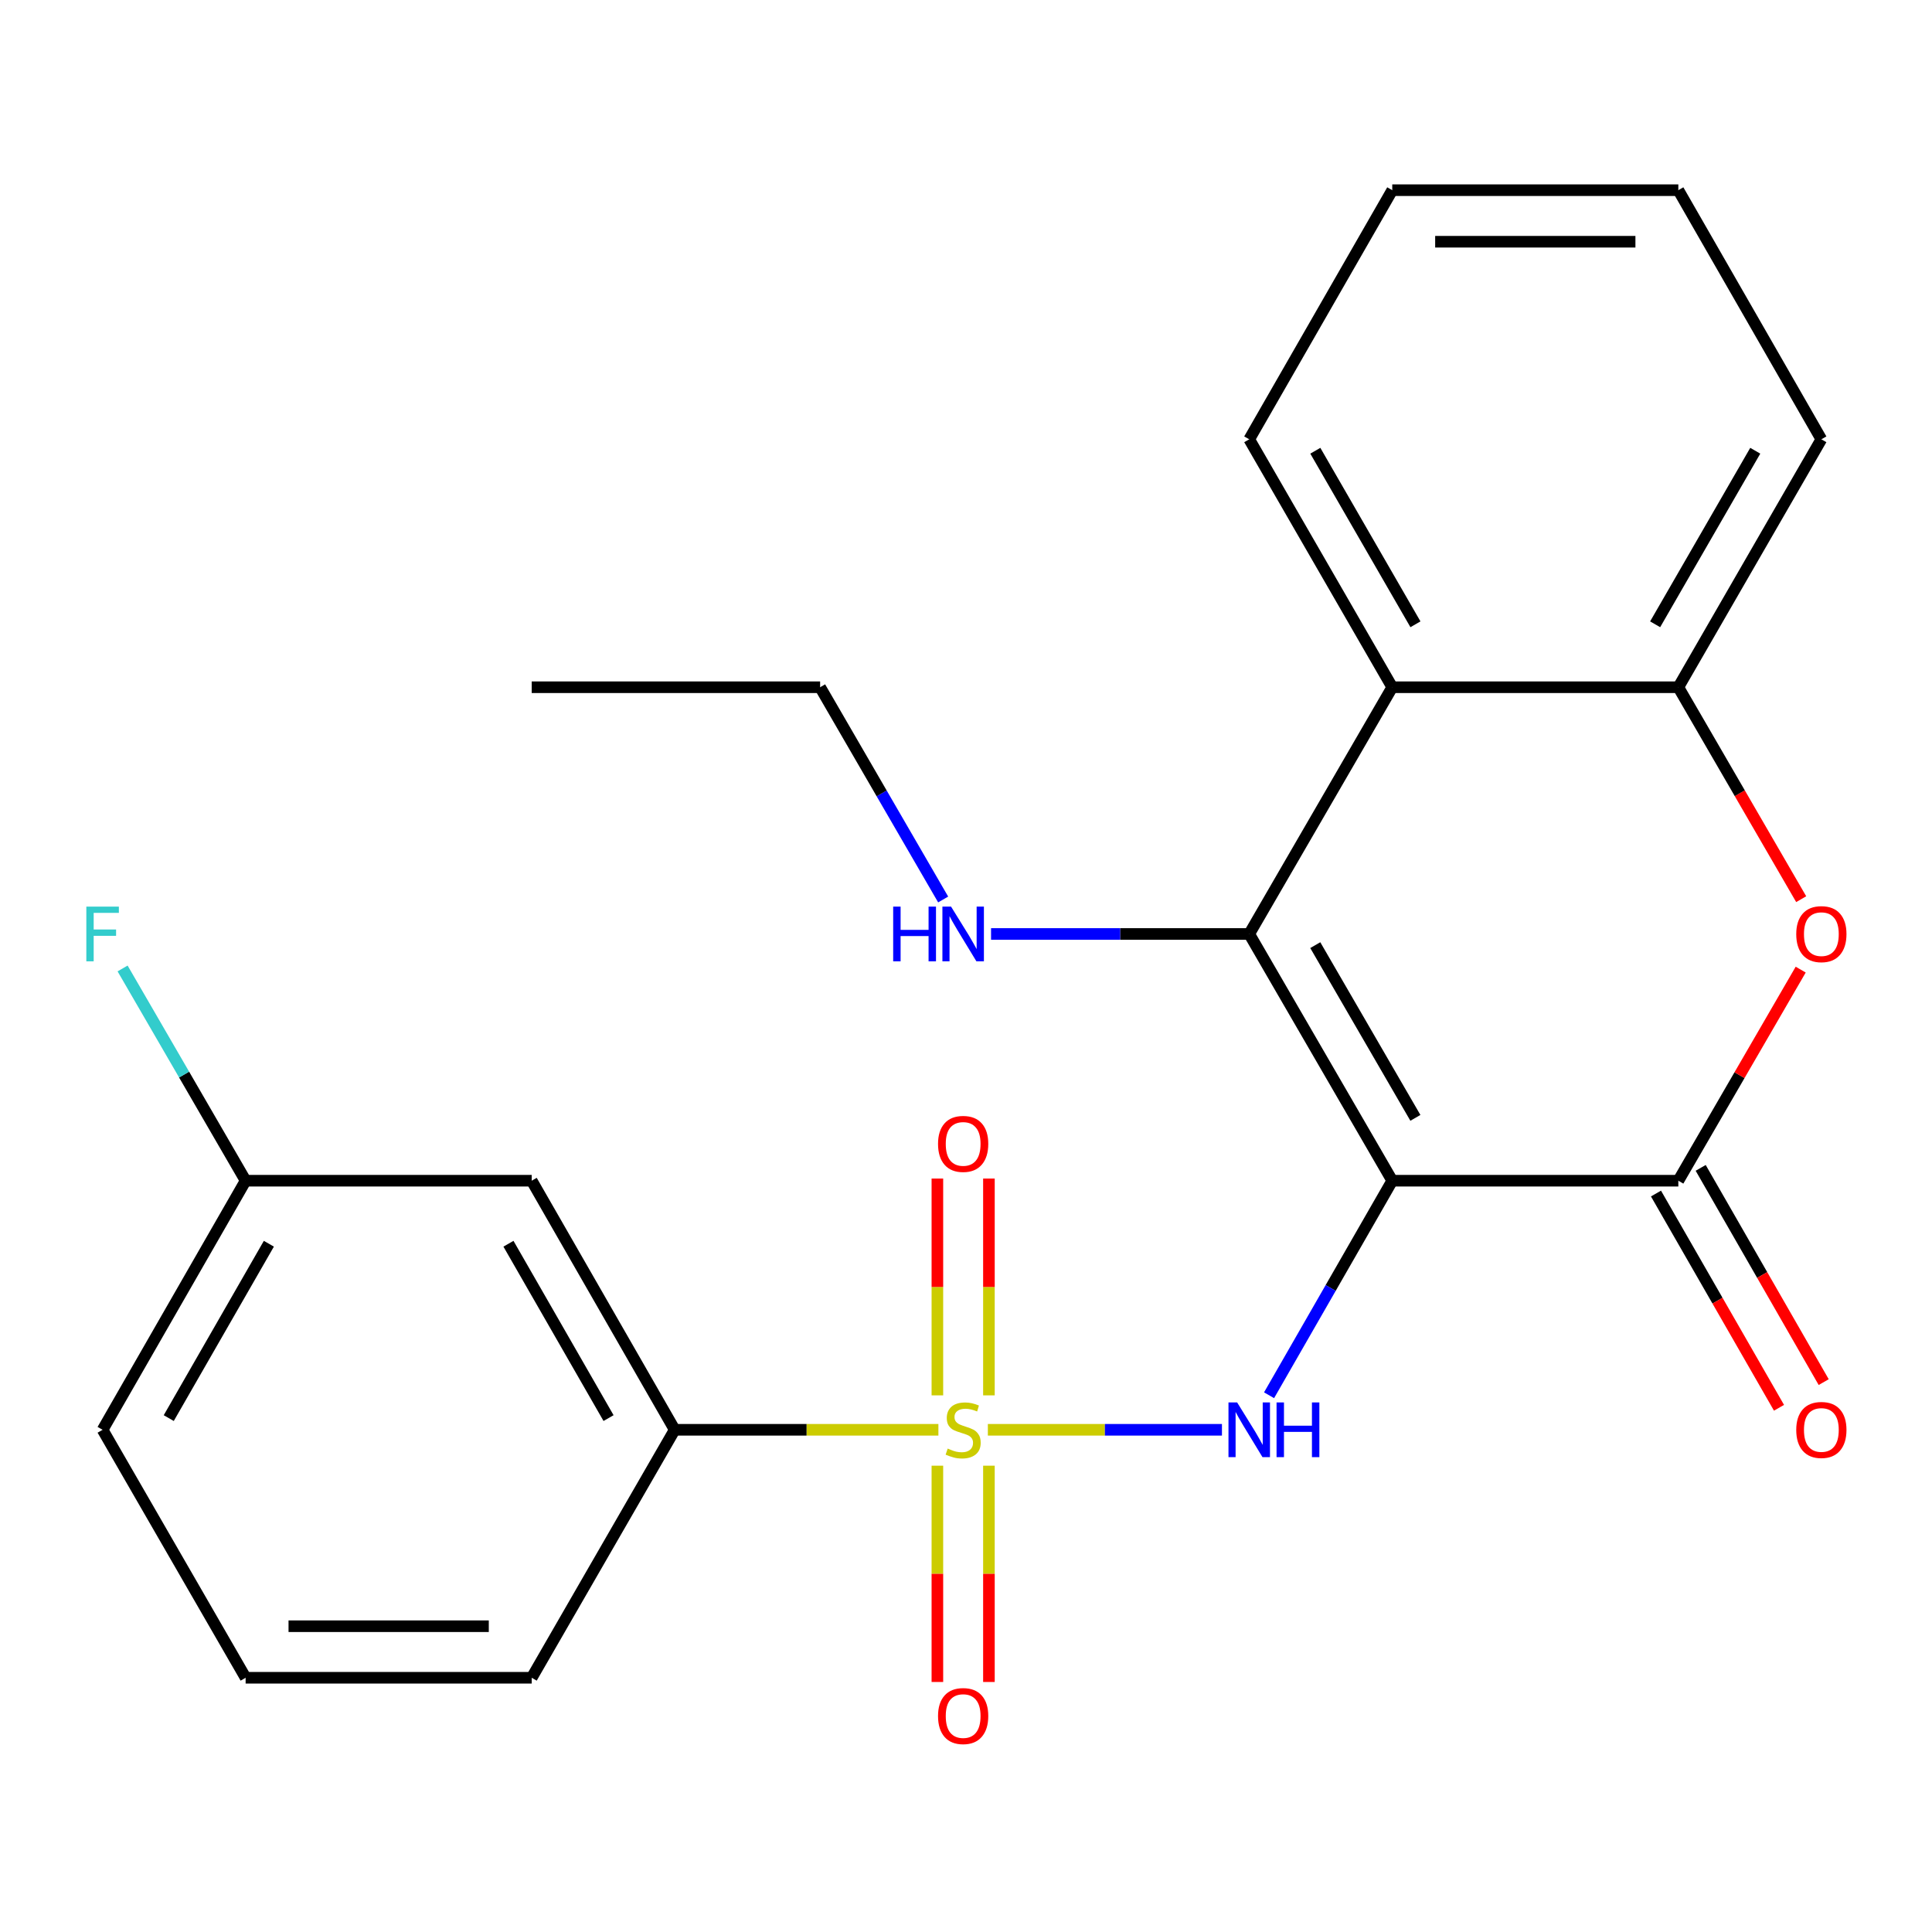 <?xml version='1.0' encoding='iso-8859-1'?>
<svg version='1.1' baseProfile='full'
              xmlns='http://www.w3.org/2000/svg'
                      xmlns:rdkit='http://www.rdkit.org/xml'
                      xmlns:xlink='http://www.w3.org/1999/xlink'
                  xml:space='preserve'
width='1000px' height='1000px' viewBox='0 0 1000 1000'>
<!-- END OF HEADER -->
<rect style='opacity:1.0;fill:#FFFFFF;stroke:none' width='1000' height='1000' x='0' y='0'> </rect>
<path class='bond-1' d='M 720.63,611.133 L 646.6,483.423' style='fill:none;fill-rule:evenodd;stroke:#000000;stroke-width:6px;stroke-linecap:butt;stroke-linejoin:miter;stroke-opacity:1' />
<path class='bond-1' d='M 732.605,578.598 L 680.785,489.201' style='fill:none;fill-rule:evenodd;stroke:#000000;stroke-width:6px;stroke-linecap:butt;stroke-linejoin:miter;stroke-opacity:1' />
<path class='bond-2' d='M 720.63,611.133 L 688.747,666.658' style='fill:none;fill-rule:evenodd;stroke:#000000;stroke-width:6px;stroke-linecap:butt;stroke-linejoin:miter;stroke-opacity:1' />
<path class='bond-2' d='M 688.747,666.658 L 656.865,722.182' style='fill:none;fill-rule:evenodd;stroke:#0000FF;stroke-width:6px;stroke-linecap:butt;stroke-linejoin:miter;stroke-opacity:1' />
<path class='bond-3' d='M 720.63,611.133 L 868.703,611.133' style='fill:none;fill-rule:evenodd;stroke:#000000;stroke-width:6px;stroke-linecap:butt;stroke-linejoin:miter;stroke-opacity:1' />
<path class='bond-0' d='M 511.309,740.058 L 571.893,740.058' style='fill:none;fill-rule:evenodd;stroke:#CCCC00;stroke-width:6px;stroke-linecap:butt;stroke-linejoin:miter;stroke-opacity:1' />
<path class='bond-0' d='M 571.893,740.058 L 632.478,740.058' style='fill:none;fill-rule:evenodd;stroke:#0000FF;stroke-width:6px;stroke-linecap:butt;stroke-linejoin:miter;stroke-opacity:1' />
<path class='bond-7' d='M 485.714,740.058 L 417.469,740.058' style='fill:none;fill-rule:evenodd;stroke:#CCCC00;stroke-width:6px;stroke-linecap:butt;stroke-linejoin:miter;stroke-opacity:1' />
<path class='bond-7' d='M 417.469,740.058 L 349.223,740.058' style='fill:none;fill-rule:evenodd;stroke:#000000;stroke-width:6px;stroke-linecap:butt;stroke-linejoin:miter;stroke-opacity:1' />
<path class='bond-8' d='M 485.188,758.641 L 485.188,814.615' style='fill:none;fill-rule:evenodd;stroke:#CCCC00;stroke-width:6px;stroke-linecap:butt;stroke-linejoin:miter;stroke-opacity:1' />
<path class='bond-8' d='M 485.188,814.615 L 485.188,870.589' style='fill:none;fill-rule:evenodd;stroke:#FF0000;stroke-width:6px;stroke-linecap:butt;stroke-linejoin:miter;stroke-opacity:1' />
<path class='bond-8' d='M 511.865,758.641 L 511.865,814.615' style='fill:none;fill-rule:evenodd;stroke:#CCCC00;stroke-width:6px;stroke-linecap:butt;stroke-linejoin:miter;stroke-opacity:1' />
<path class='bond-8' d='M 511.865,814.615 L 511.865,870.589' style='fill:none;fill-rule:evenodd;stroke:#FF0000;stroke-width:6px;stroke-linecap:butt;stroke-linejoin:miter;stroke-opacity:1' />
<path class='bond-9' d='M 511.865,722.237 L 511.865,666.126' style='fill:none;fill-rule:evenodd;stroke:#CCCC00;stroke-width:6px;stroke-linecap:butt;stroke-linejoin:miter;stroke-opacity:1' />
<path class='bond-9' d='M 511.865,666.126 L 511.865,610.016' style='fill:none;fill-rule:evenodd;stroke:#FF0000;stroke-width:6px;stroke-linecap:butt;stroke-linejoin:miter;stroke-opacity:1' />
<path class='bond-9' d='M 485.188,722.237 L 485.188,666.126' style='fill:none;fill-rule:evenodd;stroke:#CCCC00;stroke-width:6px;stroke-linecap:butt;stroke-linejoin:miter;stroke-opacity:1' />
<path class='bond-9' d='M 485.188,666.126 L 485.188,610.016' style='fill:none;fill-rule:evenodd;stroke:#FF0000;stroke-width:6px;stroke-linecap:butt;stroke-linejoin:miter;stroke-opacity:1' />
<path class='bond-5' d='M 646.6,483.423 L 720.63,355.713' style='fill:none;fill-rule:evenodd;stroke:#000000;stroke-width:6px;stroke-linecap:butt;stroke-linejoin:miter;stroke-opacity:1' />
<path class='bond-12' d='M 646.6,483.423 L 579.784,483.423' style='fill:none;fill-rule:evenodd;stroke:#000000;stroke-width:6px;stroke-linecap:butt;stroke-linejoin:miter;stroke-opacity:1' />
<path class='bond-12' d='M 579.784,483.423 L 512.969,483.423' style='fill:none;fill-rule:evenodd;stroke:#0000FF;stroke-width:6px;stroke-linecap:butt;stroke-linejoin:miter;stroke-opacity:1' />
<path class='bond-4' d='M 868.703,611.133 L 900.37,556.503' style='fill:none;fill-rule:evenodd;stroke:#000000;stroke-width:6px;stroke-linecap:butt;stroke-linejoin:miter;stroke-opacity:1' />
<path class='bond-4' d='M 900.37,556.503 L 932.037,501.874' style='fill:none;fill-rule:evenodd;stroke:#FF0000;stroke-width:6px;stroke-linecap:butt;stroke-linejoin:miter;stroke-opacity:1' />
<path class='bond-11' d='M 857.136,617.775 L 888.972,673.22' style='fill:none;fill-rule:evenodd;stroke:#000000;stroke-width:6px;stroke-linecap:butt;stroke-linejoin:miter;stroke-opacity:1' />
<path class='bond-11' d='M 888.972,673.22 L 920.809,728.664' style='fill:none;fill-rule:evenodd;stroke:#FF0000;stroke-width:6px;stroke-linecap:butt;stroke-linejoin:miter;stroke-opacity:1' />
<path class='bond-11' d='M 880.271,604.491 L 912.107,659.936' style='fill:none;fill-rule:evenodd;stroke:#000000;stroke-width:6px;stroke-linecap:butt;stroke-linejoin:miter;stroke-opacity:1' />
<path class='bond-11' d='M 912.107,659.936 L 943.943,715.38' style='fill:none;fill-rule:evenodd;stroke:#FF0000;stroke-width:6px;stroke-linecap:butt;stroke-linejoin:miter;stroke-opacity:1' />
<path class='bond-6' d='M 932.293,465.413 L 900.498,410.563' style='fill:none;fill-rule:evenodd;stroke:#FF0000;stroke-width:6px;stroke-linecap:butt;stroke-linejoin:miter;stroke-opacity:1' />
<path class='bond-6' d='M 900.498,410.563 L 868.703,355.713' style='fill:none;fill-rule:evenodd;stroke:#000000;stroke-width:6px;stroke-linecap:butt;stroke-linejoin:miter;stroke-opacity:1' />
<path class='bond-15' d='M 720.63,355.713 L 646.6,227.381' style='fill:none;fill-rule:evenodd;stroke:#000000;stroke-width:6px;stroke-linecap:butt;stroke-linejoin:miter;stroke-opacity:1' />
<path class='bond-15' d='M 732.633,323.134 L 680.813,233.301' style='fill:none;fill-rule:evenodd;stroke:#000000;stroke-width:6px;stroke-linecap:butt;stroke-linejoin:miter;stroke-opacity:1' />
<path class='bond-24' d='M 720.63,355.713 L 868.703,355.713' style='fill:none;fill-rule:evenodd;stroke:#000000;stroke-width:6px;stroke-linecap:butt;stroke-linejoin:miter;stroke-opacity:1' />
<path class='bond-16' d='M 868.703,355.713 L 942.733,227.381' style='fill:none;fill-rule:evenodd;stroke:#000000;stroke-width:6px;stroke-linecap:butt;stroke-linejoin:miter;stroke-opacity:1' />
<path class='bond-16' d='M 856.7,323.134 L 908.52,233.301' style='fill:none;fill-rule:evenodd;stroke:#000000;stroke-width:6px;stroke-linecap:butt;stroke-linejoin:miter;stroke-opacity:1' />
<path class='bond-10' d='M 349.223,740.058 L 275.209,611.133' style='fill:none;fill-rule:evenodd;stroke:#000000;stroke-width:6px;stroke-linecap:butt;stroke-linejoin:miter;stroke-opacity:1' />
<path class='bond-10' d='M 314.985,734.002 L 263.175,643.754' style='fill:none;fill-rule:evenodd;stroke:#000000;stroke-width:6px;stroke-linecap:butt;stroke-linejoin:miter;stroke-opacity:1' />
<path class='bond-17' d='M 349.223,740.058 L 275.209,868.406' style='fill:none;fill-rule:evenodd;stroke:#000000;stroke-width:6px;stroke-linecap:butt;stroke-linejoin:miter;stroke-opacity:1' />
<path class='bond-13' d='M 275.209,611.133 L 127.135,611.133' style='fill:none;fill-rule:evenodd;stroke:#000000;stroke-width:6px;stroke-linecap:butt;stroke-linejoin:miter;stroke-opacity:1' />
<path class='bond-19' d='M 488.179,465.573 L 456.338,410.643' style='fill:none;fill-rule:evenodd;stroke:#0000FF;stroke-width:6px;stroke-linecap:butt;stroke-linejoin:miter;stroke-opacity:1' />
<path class='bond-19' d='M 456.338,410.643 L 424.497,355.713' style='fill:none;fill-rule:evenodd;stroke:#000000;stroke-width:6px;stroke-linecap:butt;stroke-linejoin:miter;stroke-opacity:1' />
<path class='bond-14' d='M 127.135,611.133 L 95.294,556.203' style='fill:none;fill-rule:evenodd;stroke:#000000;stroke-width:6px;stroke-linecap:butt;stroke-linejoin:miter;stroke-opacity:1' />
<path class='bond-14' d='M 95.294,556.203 L 63.453,501.274' style='fill:none;fill-rule:evenodd;stroke:#33CCCC;stroke-width:6px;stroke-linecap:butt;stroke-linejoin:miter;stroke-opacity:1' />
<path class='bond-26' d='M 127.135,611.133 L 53.106,740.058' style='fill:none;fill-rule:evenodd;stroke:#000000;stroke-width:6px;stroke-linecap:butt;stroke-linejoin:miter;stroke-opacity:1' />
<path class='bond-26' d='M 139.165,643.756 L 87.345,734.004' style='fill:none;fill-rule:evenodd;stroke:#000000;stroke-width:6px;stroke-linecap:butt;stroke-linejoin:miter;stroke-opacity:1' />
<path class='bond-21' d='M 646.6,227.381 L 720.63,98.441' style='fill:none;fill-rule:evenodd;stroke:#000000;stroke-width:6px;stroke-linecap:butt;stroke-linejoin:miter;stroke-opacity:1' />
<path class='bond-23' d='M 942.733,227.381 L 868.703,98.441' style='fill:none;fill-rule:evenodd;stroke:#000000;stroke-width:6px;stroke-linecap:butt;stroke-linejoin:miter;stroke-opacity:1' />
<path class='bond-18' d='M 275.209,868.406 L 127.135,868.406' style='fill:none;fill-rule:evenodd;stroke:#000000;stroke-width:6px;stroke-linecap:butt;stroke-linejoin:miter;stroke-opacity:1' />
<path class='bond-18' d='M 252.998,841.728 L 149.346,841.728' style='fill:none;fill-rule:evenodd;stroke:#000000;stroke-width:6px;stroke-linecap:butt;stroke-linejoin:miter;stroke-opacity:1' />
<path class='bond-20' d='M 127.135,868.406 L 53.106,740.058' style='fill:none;fill-rule:evenodd;stroke:#000000;stroke-width:6px;stroke-linecap:butt;stroke-linejoin:miter;stroke-opacity:1' />
<path class='bond-22' d='M 424.497,355.713 L 275.209,355.713' style='fill:none;fill-rule:evenodd;stroke:#000000;stroke-width:6px;stroke-linecap:butt;stroke-linejoin:miter;stroke-opacity:1' />
<path class='bond-25' d='M 720.63,98.441 L 868.703,98.441' style='fill:none;fill-rule:evenodd;stroke:#000000;stroke-width:6px;stroke-linecap:butt;stroke-linejoin:miter;stroke-opacity:1' />
<path class='bond-25' d='M 742.841,125.118 L 846.492,125.118' style='fill:none;fill-rule:evenodd;stroke:#000000;stroke-width:6px;stroke-linecap:butt;stroke-linejoin:miter;stroke-opacity:1' />
<path  class='atom-1' d='M 490.527 749.778
Q 490.847 749.898, 492.167 750.458
Q 493.487 751.018, 494.927 751.378
Q 496.407 751.698, 497.847 751.698
Q 500.527 751.698, 502.087 750.418
Q 503.647 749.098, 503.647 746.818
Q 503.647 745.258, 502.847 744.298
Q 502.087 743.338, 500.887 742.818
Q 499.687 742.298, 497.687 741.698
Q 495.167 740.938, 493.647 740.218
Q 492.167 739.498, 491.087 737.978
Q 490.047 736.458, 490.047 733.898
Q 490.047 730.338, 492.447 728.138
Q 494.887 725.938, 499.687 725.938
Q 502.967 725.938, 506.687 727.498
L 505.767 730.578
Q 502.367 729.178, 499.807 729.178
Q 497.047 729.178, 495.527 730.338
Q 494.007 731.458, 494.047 733.418
Q 494.047 734.938, 494.807 735.858
Q 495.607 736.778, 496.727 737.298
Q 497.887 737.818, 499.807 738.418
Q 502.367 739.218, 503.887 740.018
Q 505.407 740.818, 506.487 742.458
Q 507.607 744.058, 507.607 746.818
Q 507.607 750.738, 504.967 752.858
Q 502.367 754.938, 498.007 754.938
Q 495.487 754.938, 493.567 754.378
Q 491.687 753.858, 489.447 752.938
L 490.527 749.778
' fill='#CCCC00'/>
<path  class='atom-3' d='M 640.34 725.898
L 649.62 740.898
Q 650.54 742.378, 652.02 745.058
Q 653.5 747.738, 653.58 747.898
L 653.58 725.898
L 657.34 725.898
L 657.34 754.218
L 653.46 754.218
L 643.5 737.818
Q 642.34 735.898, 641.1 733.698
Q 639.9 731.498, 639.54 730.818
L 639.54 754.218
L 635.86 754.218
L 635.86 725.898
L 640.34 725.898
' fill='#0000FF'/>
<path  class='atom-3' d='M 660.74 725.898
L 664.58 725.898
L 664.58 737.938
L 679.06 737.938
L 679.06 725.898
L 682.9 725.898
L 682.9 754.218
L 679.06 754.218
L 679.06 741.138
L 664.58 741.138
L 664.58 754.218
L 660.74 754.218
L 660.74 725.898
' fill='#0000FF'/>
<path  class='atom-5' d='M 929.733 483.503
Q 929.733 476.703, 933.093 472.903
Q 936.453 469.103, 942.733 469.103
Q 949.013 469.103, 952.373 472.903
Q 955.733 476.703, 955.733 483.503
Q 955.733 490.383, 952.333 494.303
Q 948.933 498.183, 942.733 498.183
Q 936.493 498.183, 933.093 494.303
Q 929.733 490.423, 929.733 483.503
M 942.733 494.983
Q 947.053 494.983, 949.373 492.103
Q 951.733 489.183, 951.733 483.503
Q 951.733 477.943, 949.373 475.143
Q 947.053 472.303, 942.733 472.303
Q 938.413 472.303, 936.053 475.103
Q 933.733 477.903, 933.733 483.503
Q 933.733 489.223, 936.053 492.103
Q 938.413 494.983, 942.733 494.983
' fill='#FF0000'/>
<path  class='atom-9' d='M 485.527 888.227
Q 485.527 881.427, 488.887 877.627
Q 492.247 873.827, 498.527 873.827
Q 504.807 873.827, 508.167 877.627
Q 511.527 881.427, 511.527 888.227
Q 511.527 895.107, 508.127 899.027
Q 504.727 902.907, 498.527 902.907
Q 492.287 902.907, 488.887 899.027
Q 485.527 895.147, 485.527 888.227
M 498.527 899.707
Q 502.847 899.707, 505.167 896.827
Q 507.527 893.907, 507.527 888.227
Q 507.527 882.667, 505.167 879.867
Q 502.847 877.027, 498.527 877.027
Q 494.207 877.027, 491.847 879.827
Q 489.527 882.627, 489.527 888.227
Q 489.527 893.947, 491.847 896.827
Q 494.207 899.707, 498.527 899.707
' fill='#FF0000'/>
<path  class='atom-10' d='M 485.527 592.08
Q 485.527 585.28, 488.887 581.48
Q 492.247 577.68, 498.527 577.68
Q 504.807 577.68, 508.167 581.48
Q 511.527 585.28, 511.527 592.08
Q 511.527 598.96, 508.127 602.88
Q 504.727 606.76, 498.527 606.76
Q 492.287 606.76, 488.887 602.88
Q 485.527 599, 485.527 592.08
M 498.527 603.56
Q 502.847 603.56, 505.167 600.68
Q 507.527 597.76, 507.527 592.08
Q 507.527 586.52, 505.167 583.72
Q 502.847 580.88, 498.527 580.88
Q 494.207 580.88, 491.847 583.68
Q 489.527 586.48, 489.527 592.08
Q 489.527 597.8, 491.847 600.68
Q 494.207 603.56, 498.527 603.56
' fill='#FF0000'/>
<path  class='atom-12' d='M 929.733 740.138
Q 929.733 733.338, 933.093 729.538
Q 936.453 725.738, 942.733 725.738
Q 949.013 725.738, 952.373 729.538
Q 955.733 733.338, 955.733 740.138
Q 955.733 747.018, 952.333 750.938
Q 948.933 754.818, 942.733 754.818
Q 936.493 754.818, 933.093 750.938
Q 929.733 747.058, 929.733 740.138
M 942.733 751.618
Q 947.053 751.618, 949.373 748.738
Q 951.733 745.818, 951.733 740.138
Q 951.733 734.578, 949.373 731.778
Q 947.053 728.938, 942.733 728.938
Q 938.413 728.938, 936.053 731.738
Q 933.733 734.538, 933.733 740.138
Q 933.733 745.858, 936.053 748.738
Q 938.413 751.618, 942.733 751.618
' fill='#FF0000'/>
<path  class='atom-13' d='M 462.307 469.263
L 466.147 469.263
L 466.147 481.303
L 480.627 481.303
L 480.627 469.263
L 484.467 469.263
L 484.467 497.583
L 480.627 497.583
L 480.627 484.503
L 466.147 484.503
L 466.147 497.583
L 462.307 497.583
L 462.307 469.263
' fill='#0000FF'/>
<path  class='atom-13' d='M 492.267 469.263
L 501.547 484.263
Q 502.467 485.743, 503.947 488.423
Q 505.427 491.103, 505.507 491.263
L 505.507 469.263
L 509.267 469.263
L 509.267 497.583
L 505.387 497.583
L 495.427 481.183
Q 494.267 479.263, 493.027 477.063
Q 491.827 474.863, 491.467 474.183
L 491.467 497.583
L 487.787 497.583
L 487.787 469.263
L 492.267 469.263
' fill='#0000FF'/>
<path  class='atom-15' d='M 44.686 469.263
L 61.526 469.263
L 61.526 472.503
L 48.486 472.503
L 48.486 481.103
L 60.086 481.103
L 60.086 484.383
L 48.486 484.383
L 48.486 497.583
L 44.686 497.583
L 44.686 469.263
' fill='#33CCCC'/>
</svg>
